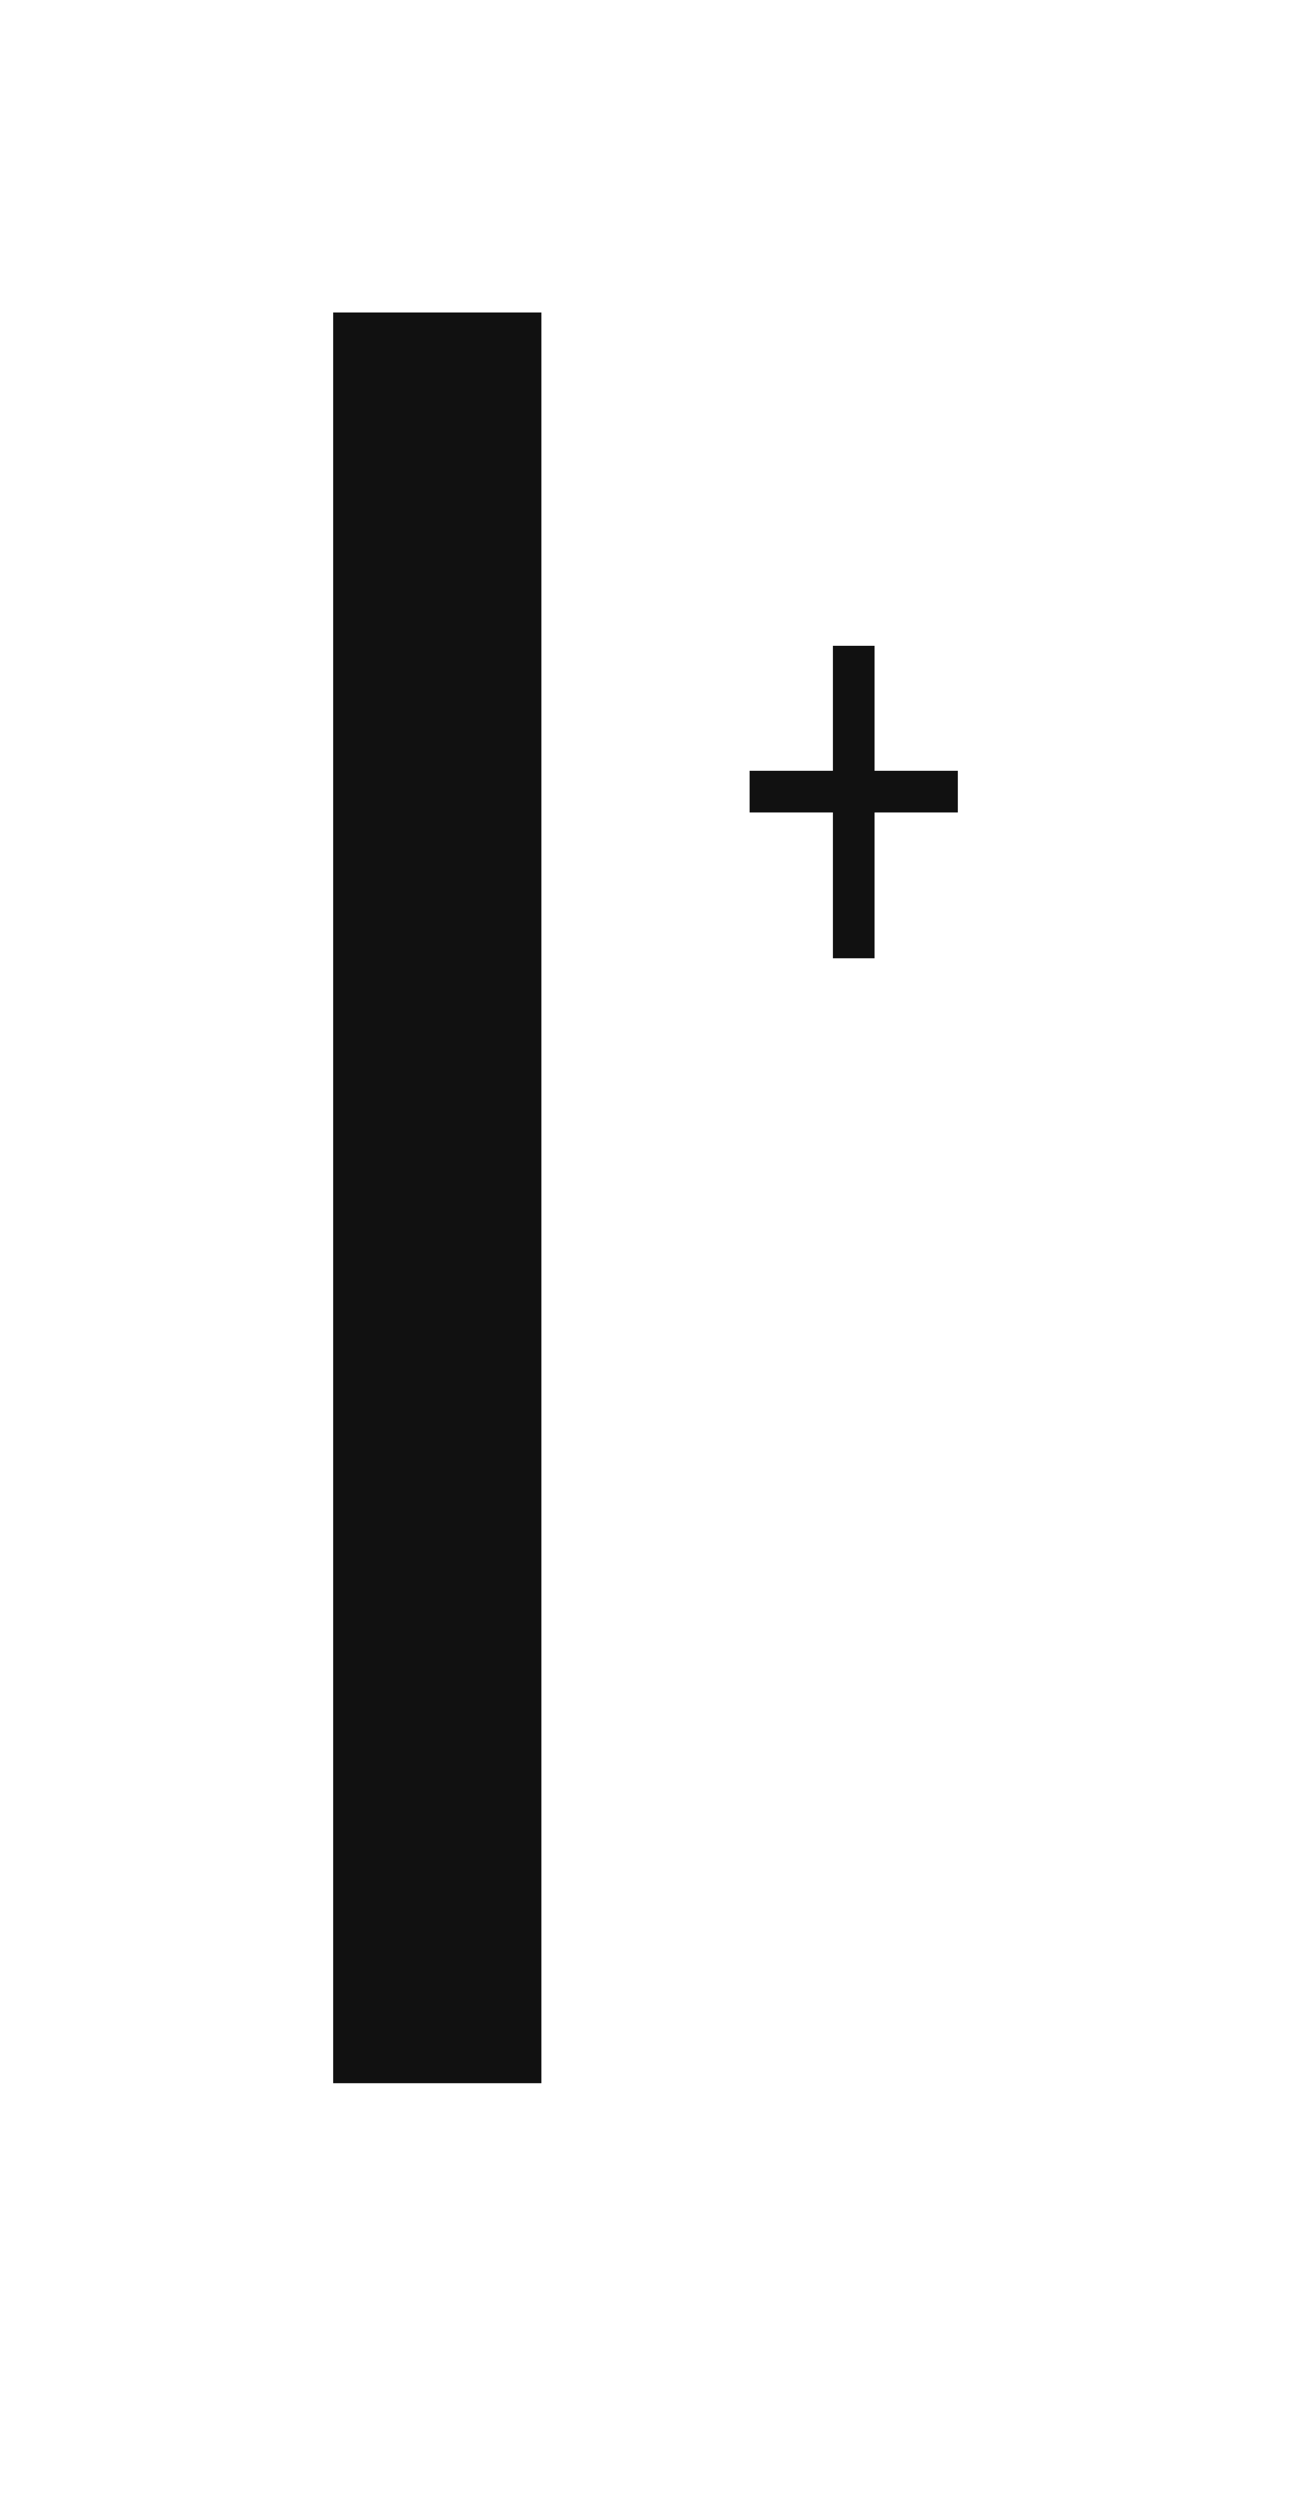 <svg width="62" height="120" viewBox="0 0 62 120" fill="none" xmlns="http://www.w3.org/2000/svg">
<rect x="40" y="38" width="2" height="8" fill="#111111"/>
<rect x="40" y="31" width="2" height="8" fill="#111111"/>
<rect x="36.5" y="37.5" width="9" height="1" stroke="#111111"/>
<rect x="16" y="15" width="10" height="85" fill="#111111"/>
</svg>
